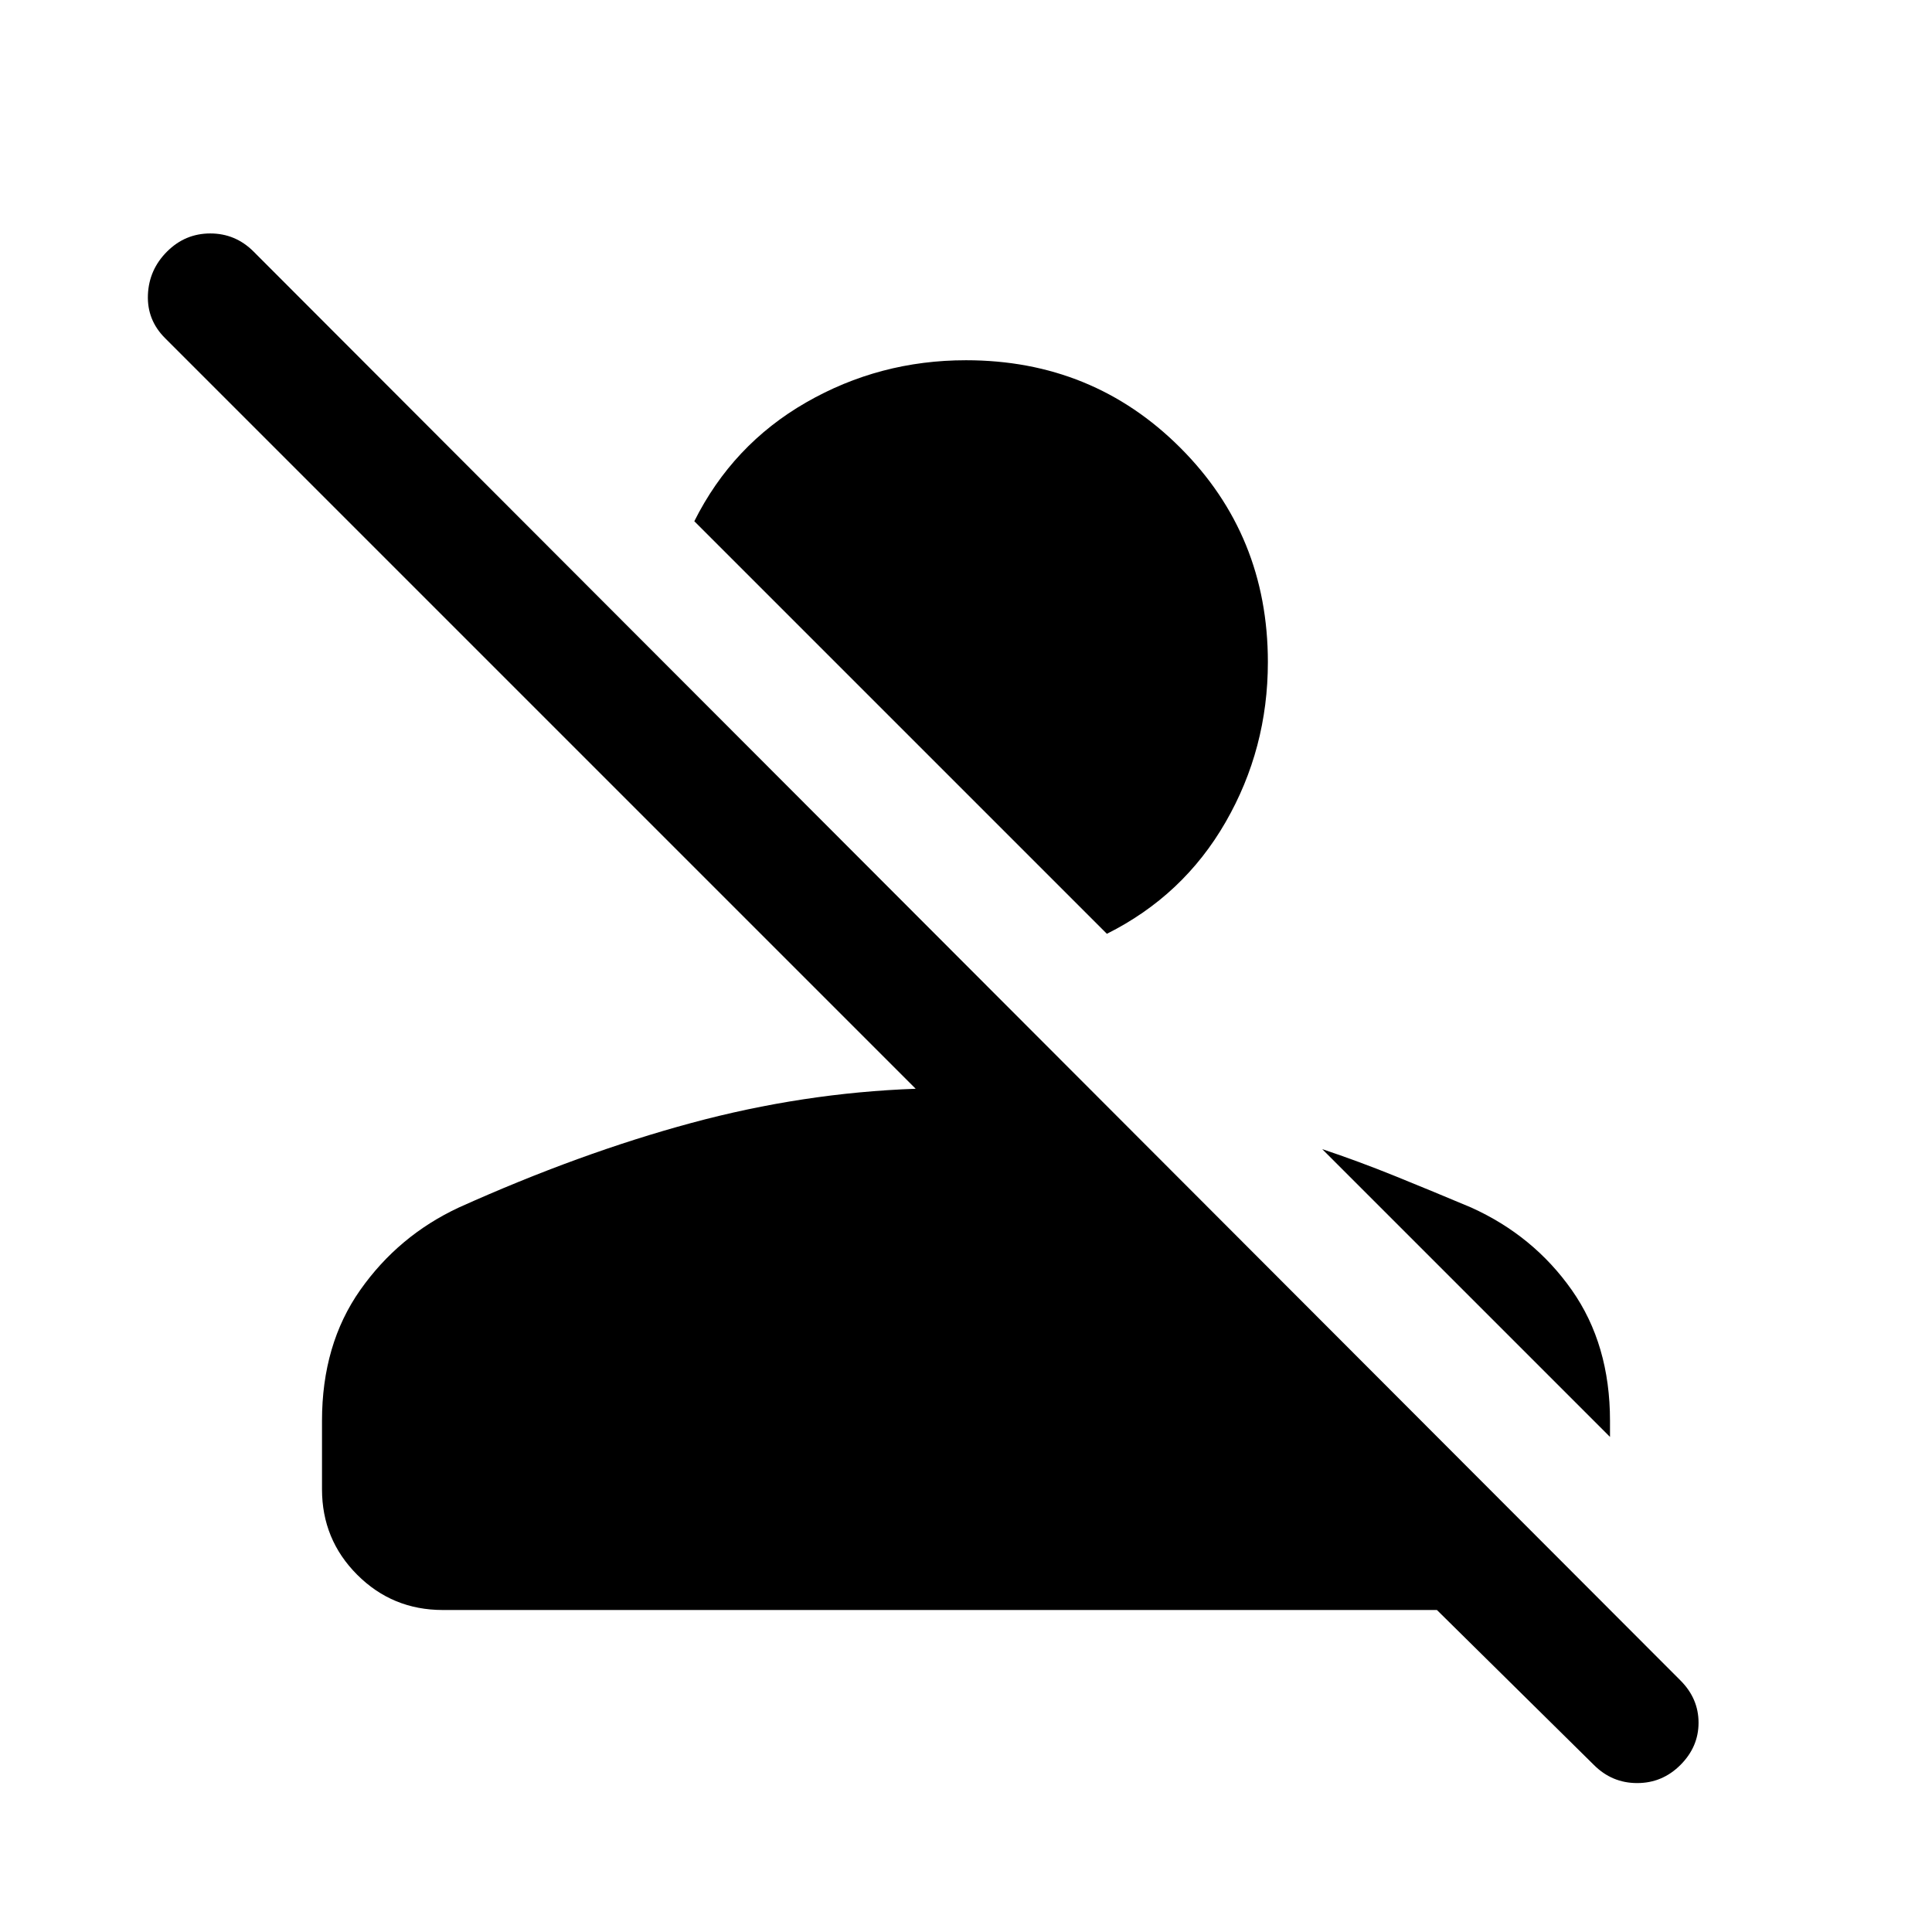 <svg xmlns="http://www.w3.org/2000/svg" width="48" height="48" viewBox="0 -960 960 960"><path d="m792-83-78-77H220q-25 0-42.5-17.5T160-220v-34q0-38 19-65t49-41q60-27 115.5-42T455-419L82-792q-9-9-8.5-21.5T83-835q9-9 21.5-9t21.5 9l709 710q9 9 9 21t-9 21q-9 9-21.5 9T792-83Zm-61-277q31 14 50 41t19 65v8L657-389q18 6 36.5 13.5T731-360ZM550-496 345-701q19-38 55.5-59t79.5-21q63 0 106.5 43.5T630-631q0 43-21 79.5T550-496Z"/></svg>